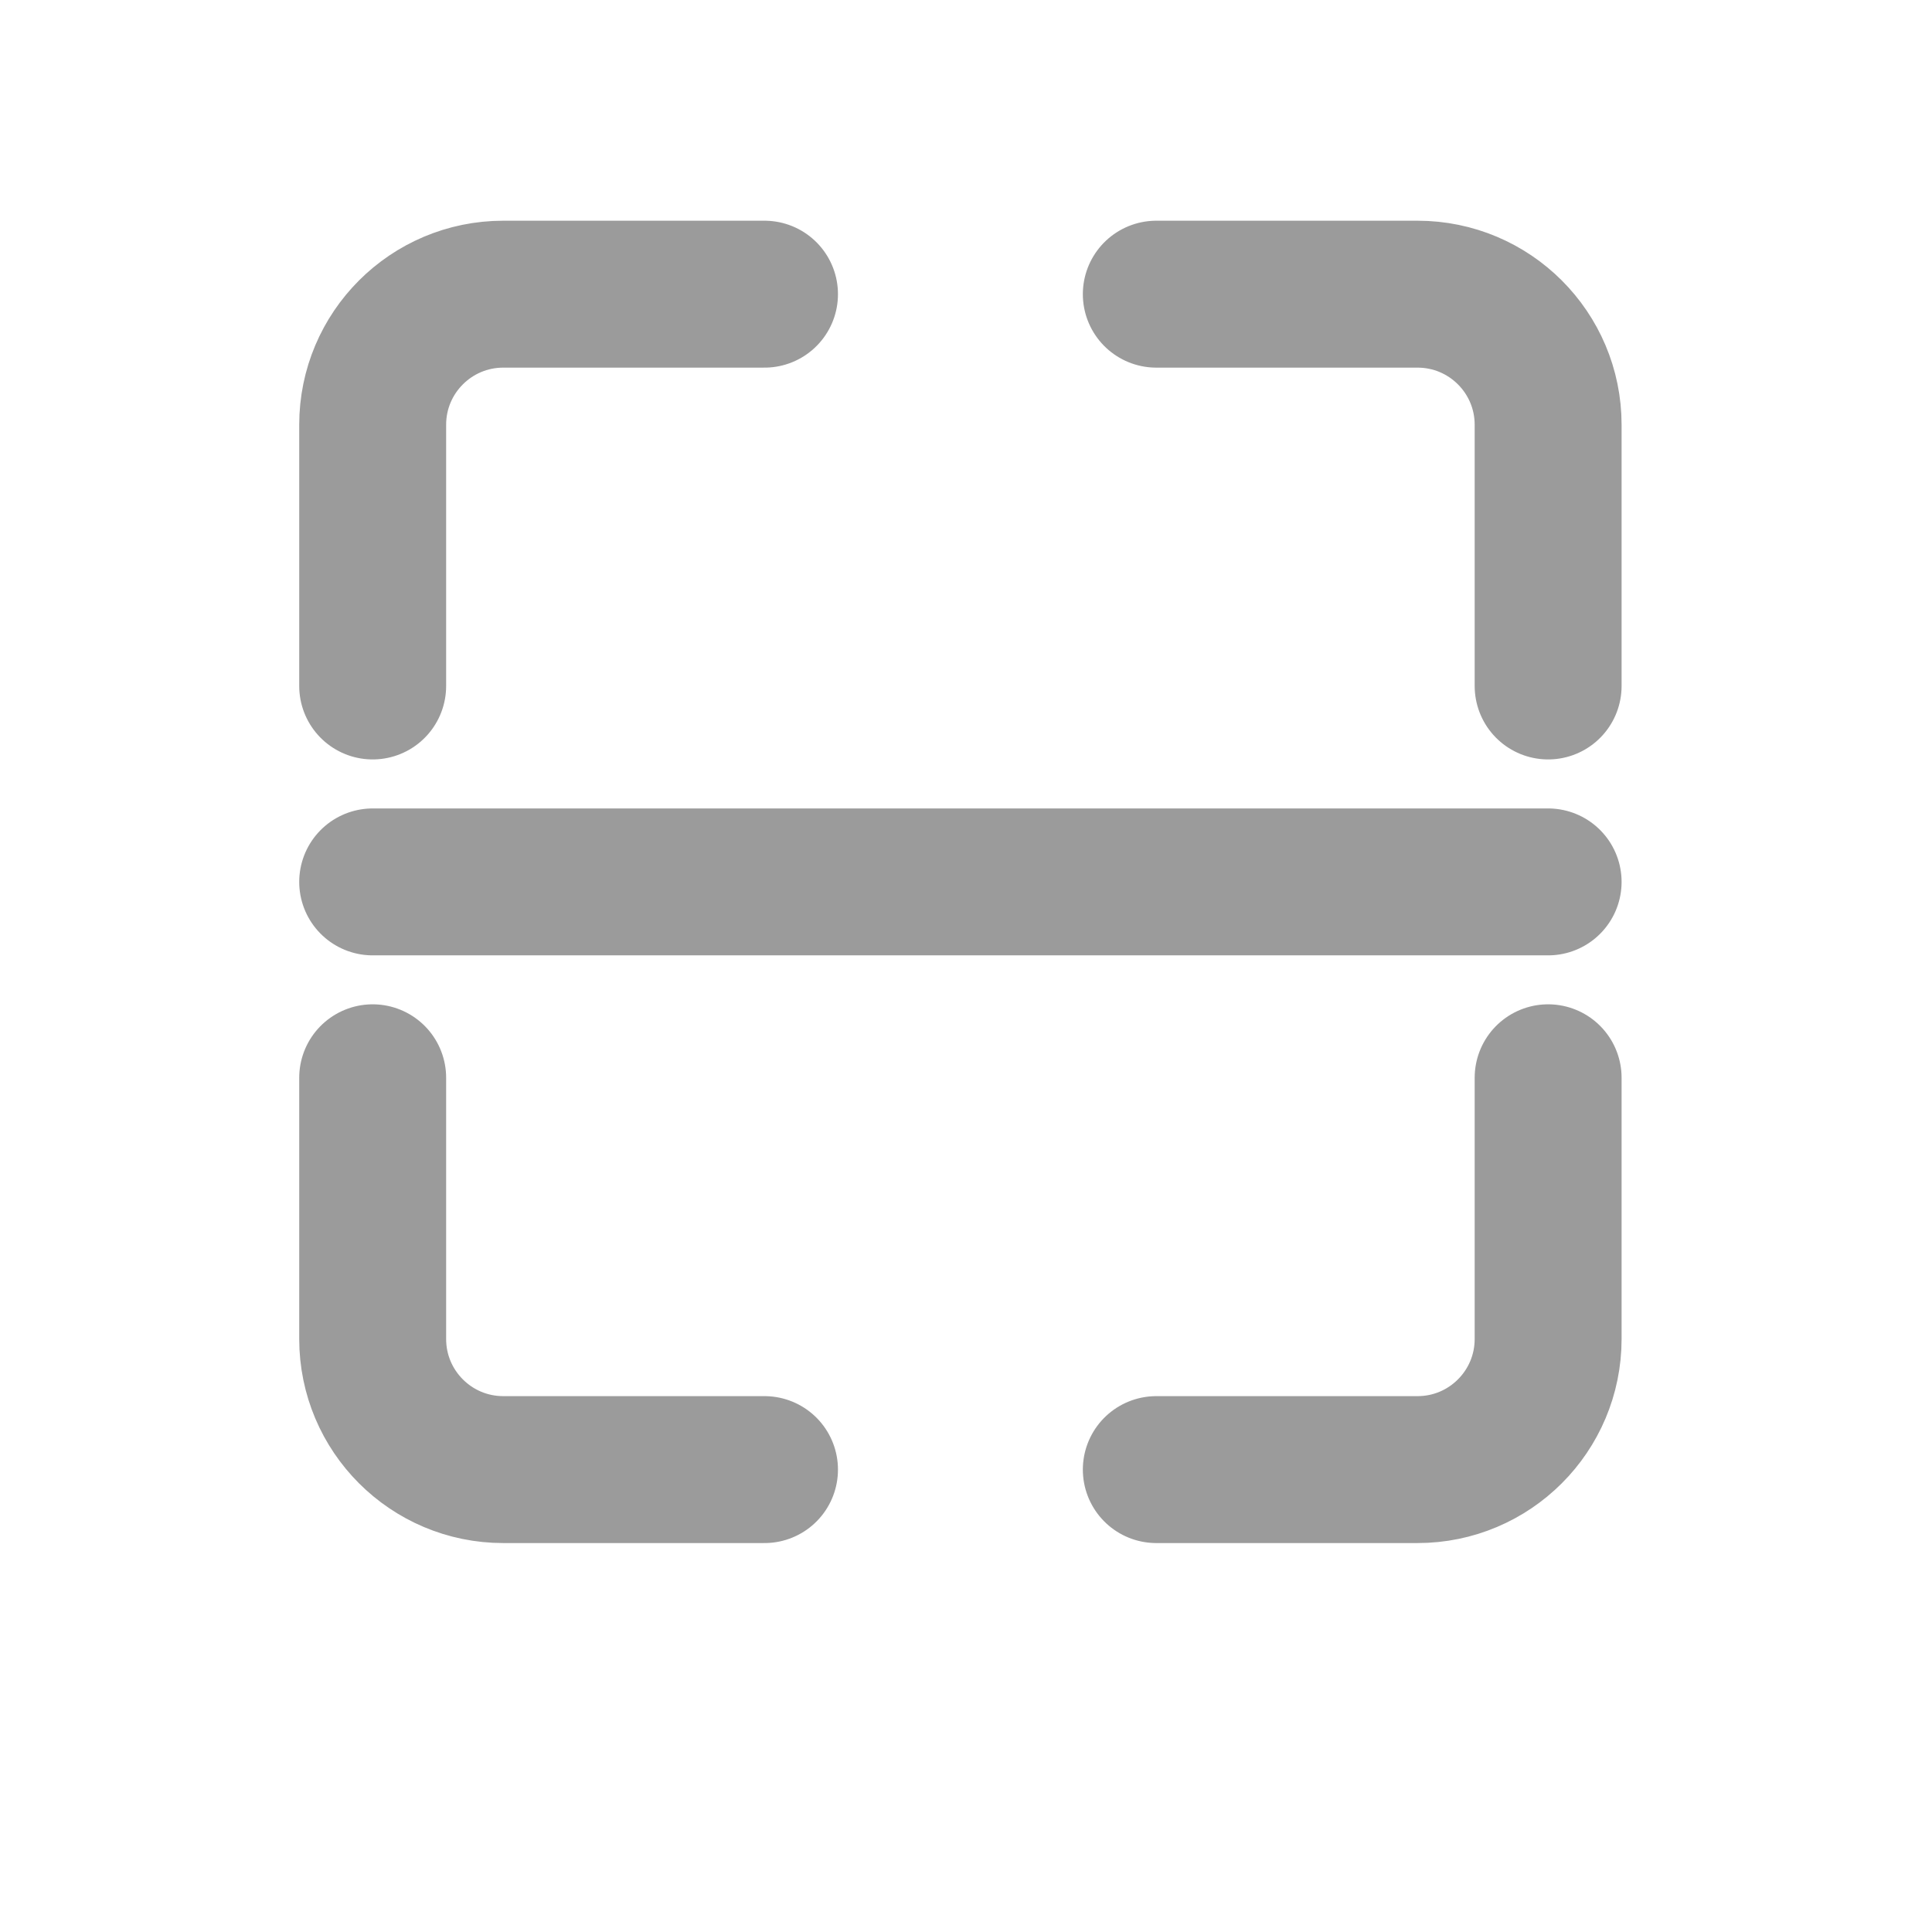 <svg xmlns="http://www.w3.org/2000/svg" width="68" height="68" viewBox="0 0 68 68" fill="none">
  <g>
    <path d="M26.908 10.354H17.714C15.175 10.354 13.117 12.412 13.117 14.95V24.144M26.908 51.725H17.714C15.175 51.725 13.117 49.667 13.117 47.128V37.934M40.698 10.354H49.892C52.431 10.354 54.489 12.412 54.489 14.95V24.144M54.489 37.934V47.128C54.489 49.667 52.431 51.725 49.892 51.725H40.698M13.117 31.04H54.489" stroke="#9B9B9B" stroke-width="5.171" stroke-linecap="round"/>
  </g>
</svg>
